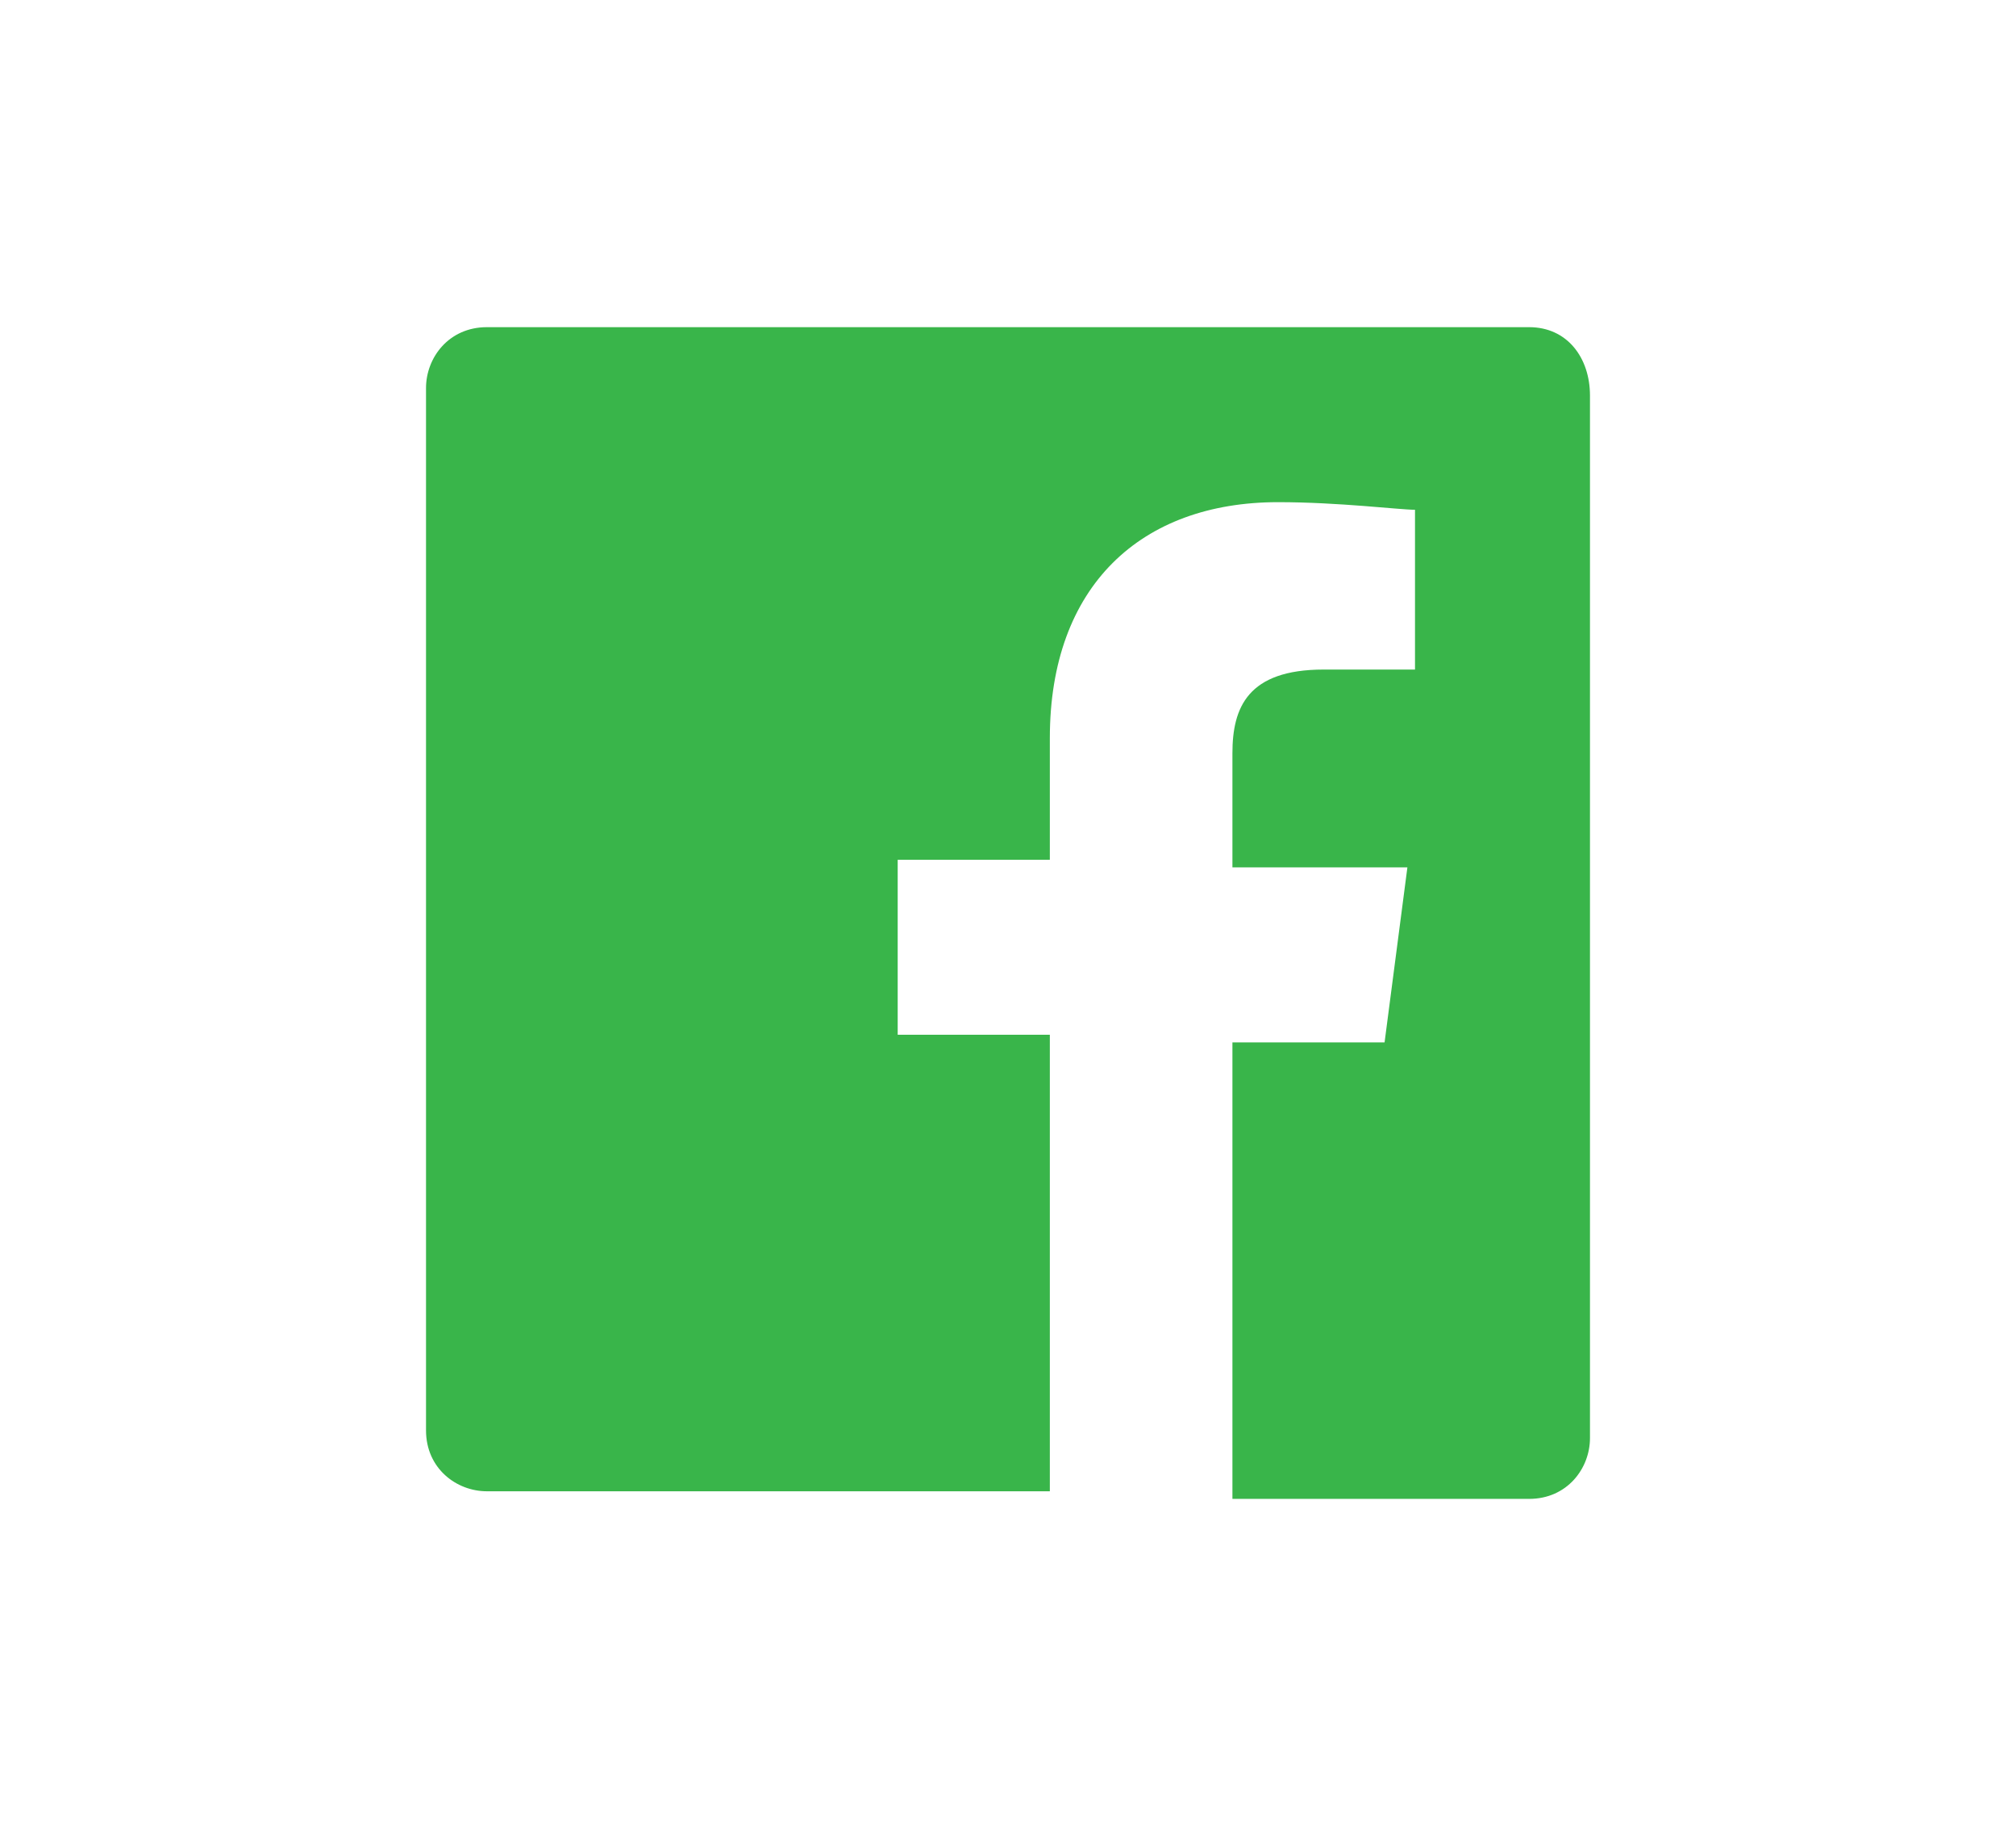 <svg xmlns="http://www.w3.org/2000/svg" viewBox="0 0 26.5 24.1"><path d="M20.1 4.3H6.4c-.5 0-.8.4-.8.8v13.7c0 .5.4.8.8.8h7.4v-6h-2v-2.3h2V9.7c0-2 1.2-3.1 3-3.1.8 0 1.6.1 1.8.1v2.1h-1.2c-1 0-1.2.5-1.2 1.1v1.5h2.3l-.3 2.3h-2v6h3.9c.5 0 .8-.4.8-.8V5.2c0-.5-.3-.9-.8-.9z" fill="#39b54a"/></svg>